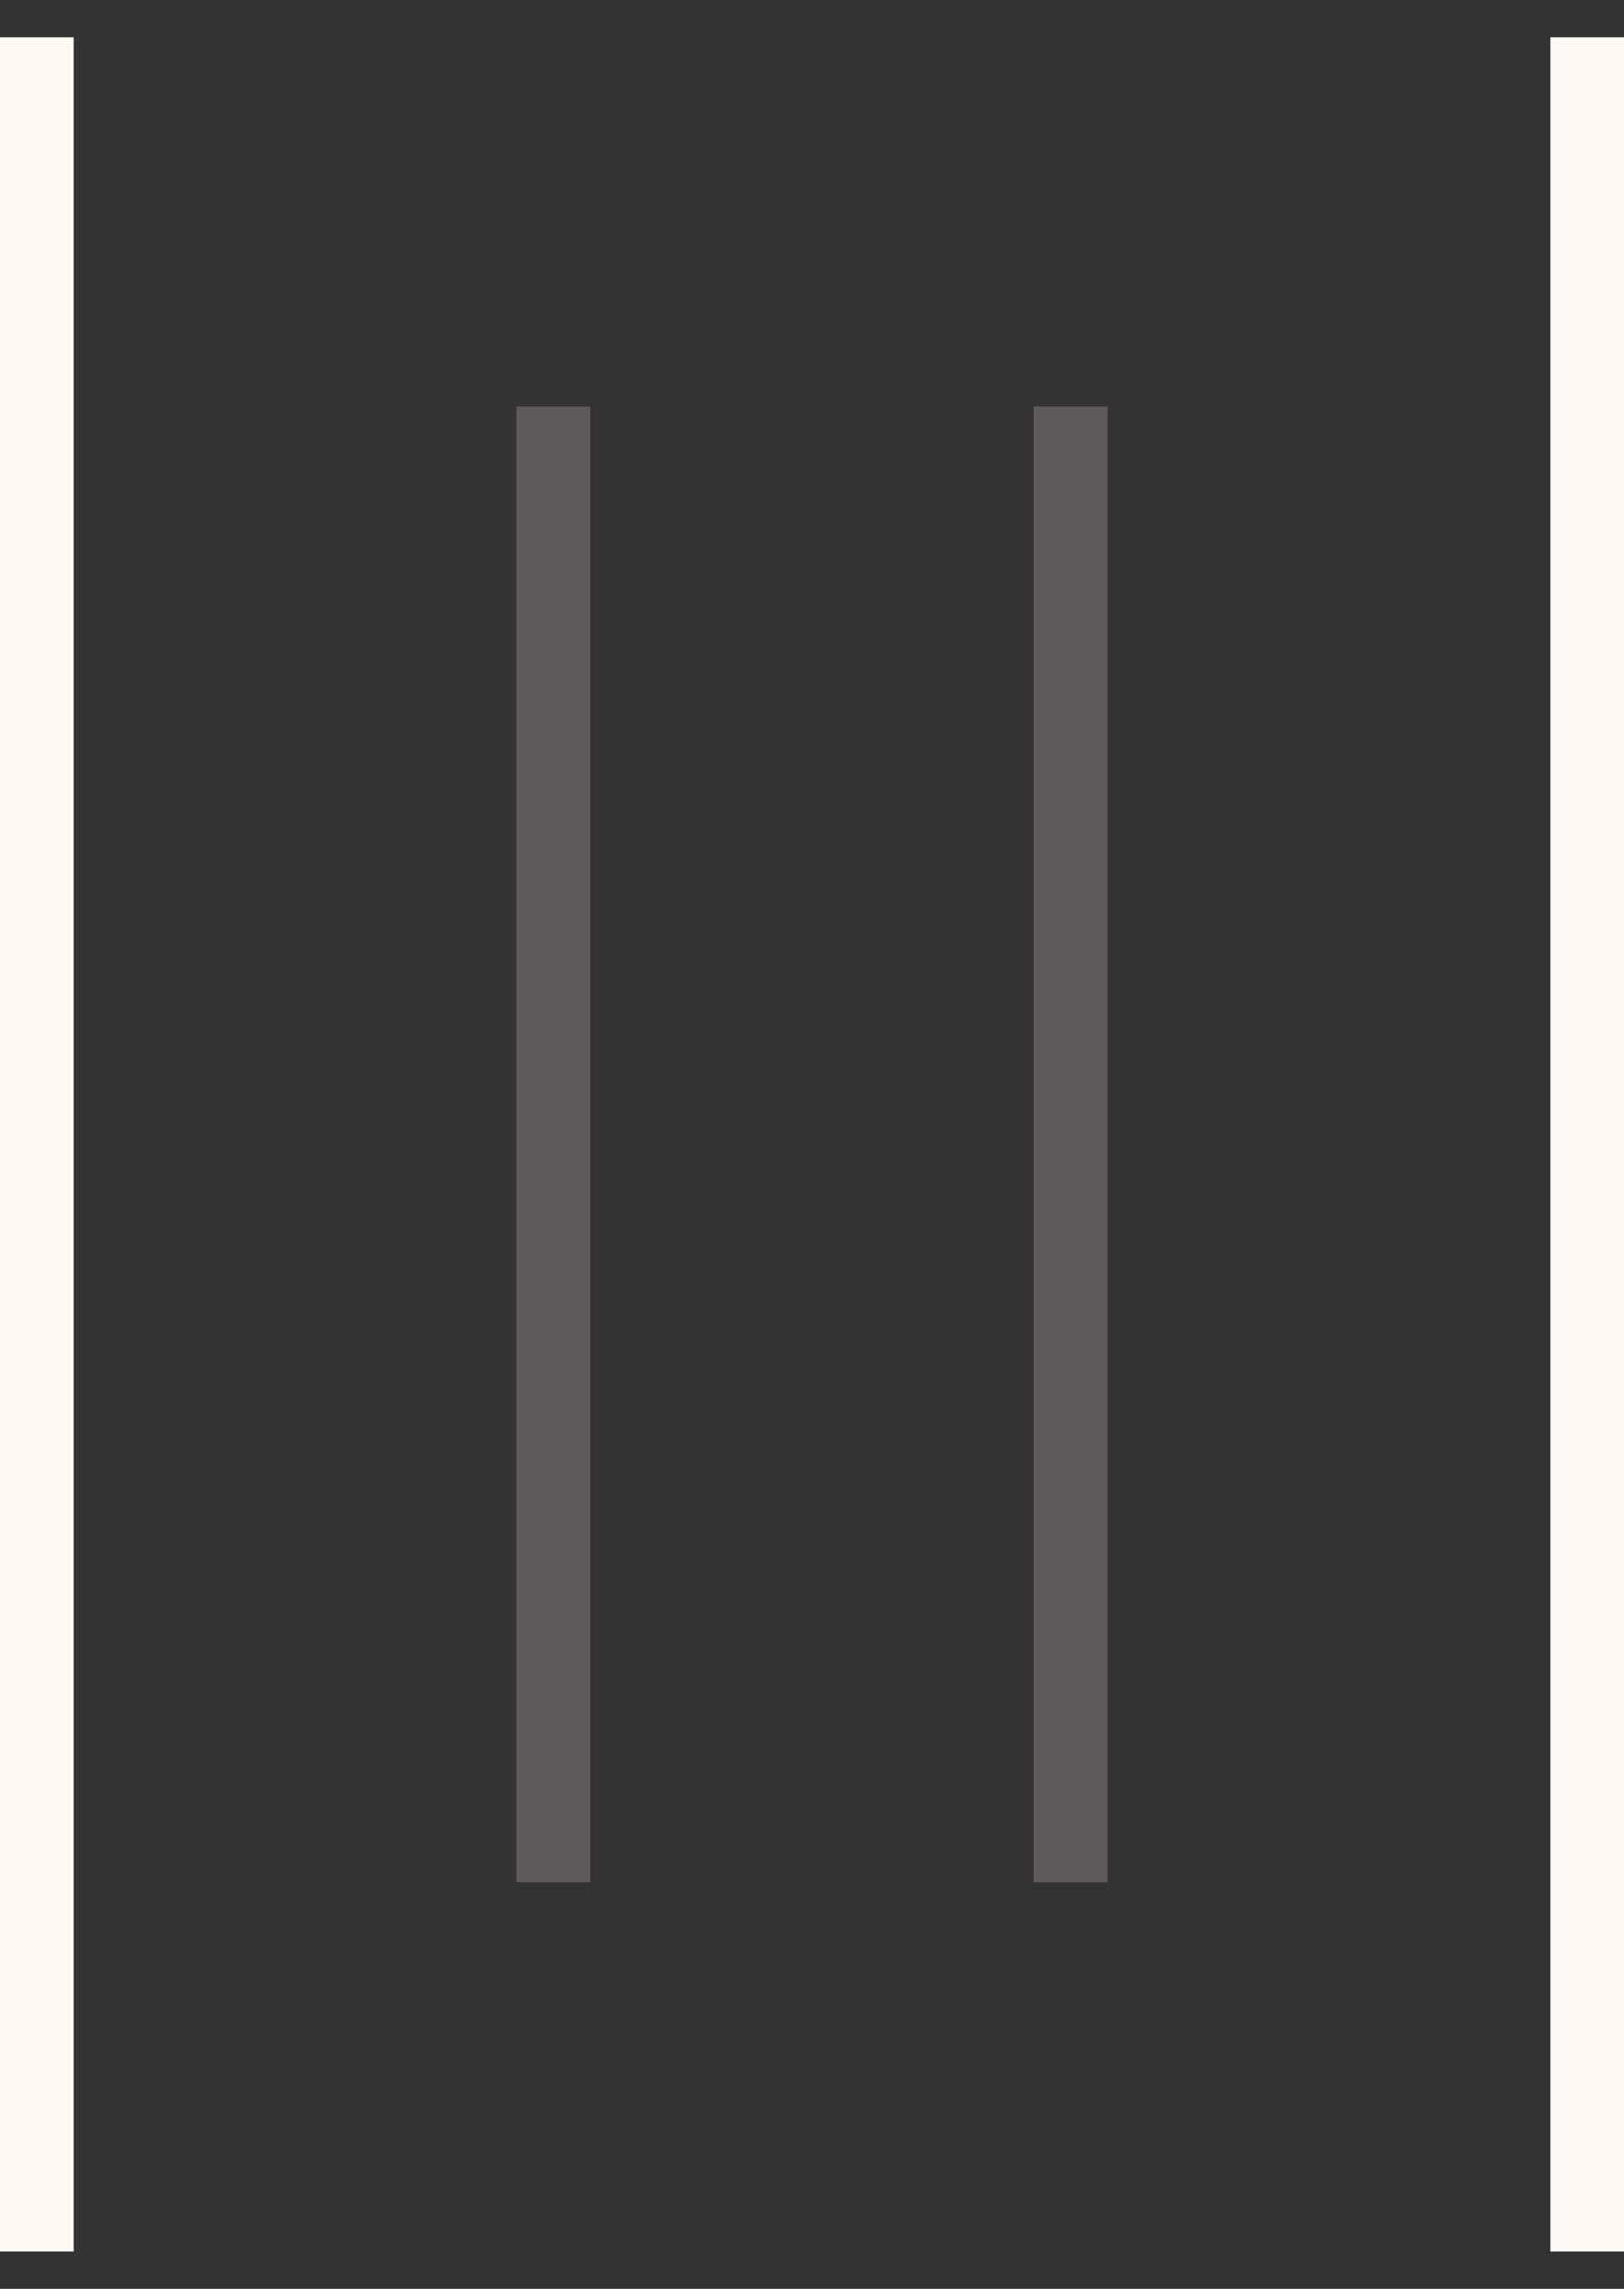 <svg xmlns="http://www.w3.org/2000/svg" fill="none" viewBox="0 0 22 31" height="31" width="22">
<rect x="0" y="0" width="22" height="31" fill="#333333" stroke="none"/>
<line stroke="#FEF9F5" y2="30.5" x2="0.5" y1="0.5" x1="0.5"></line>
<line stroke="#FEF9F5" y2="25.5" x2="7.5" y1="5.5" x1="7.5" opacity="0.2"></line>
<line stroke="#FEF9F5" y2="25.5" x2="14.5" y1="5.5" x1="14.5" opacity="0.2"></line>
<line stroke="#FEF9F5" y2="30.5" x2="21.5" y1="0.5" x1="21.5"></line>
</svg>
